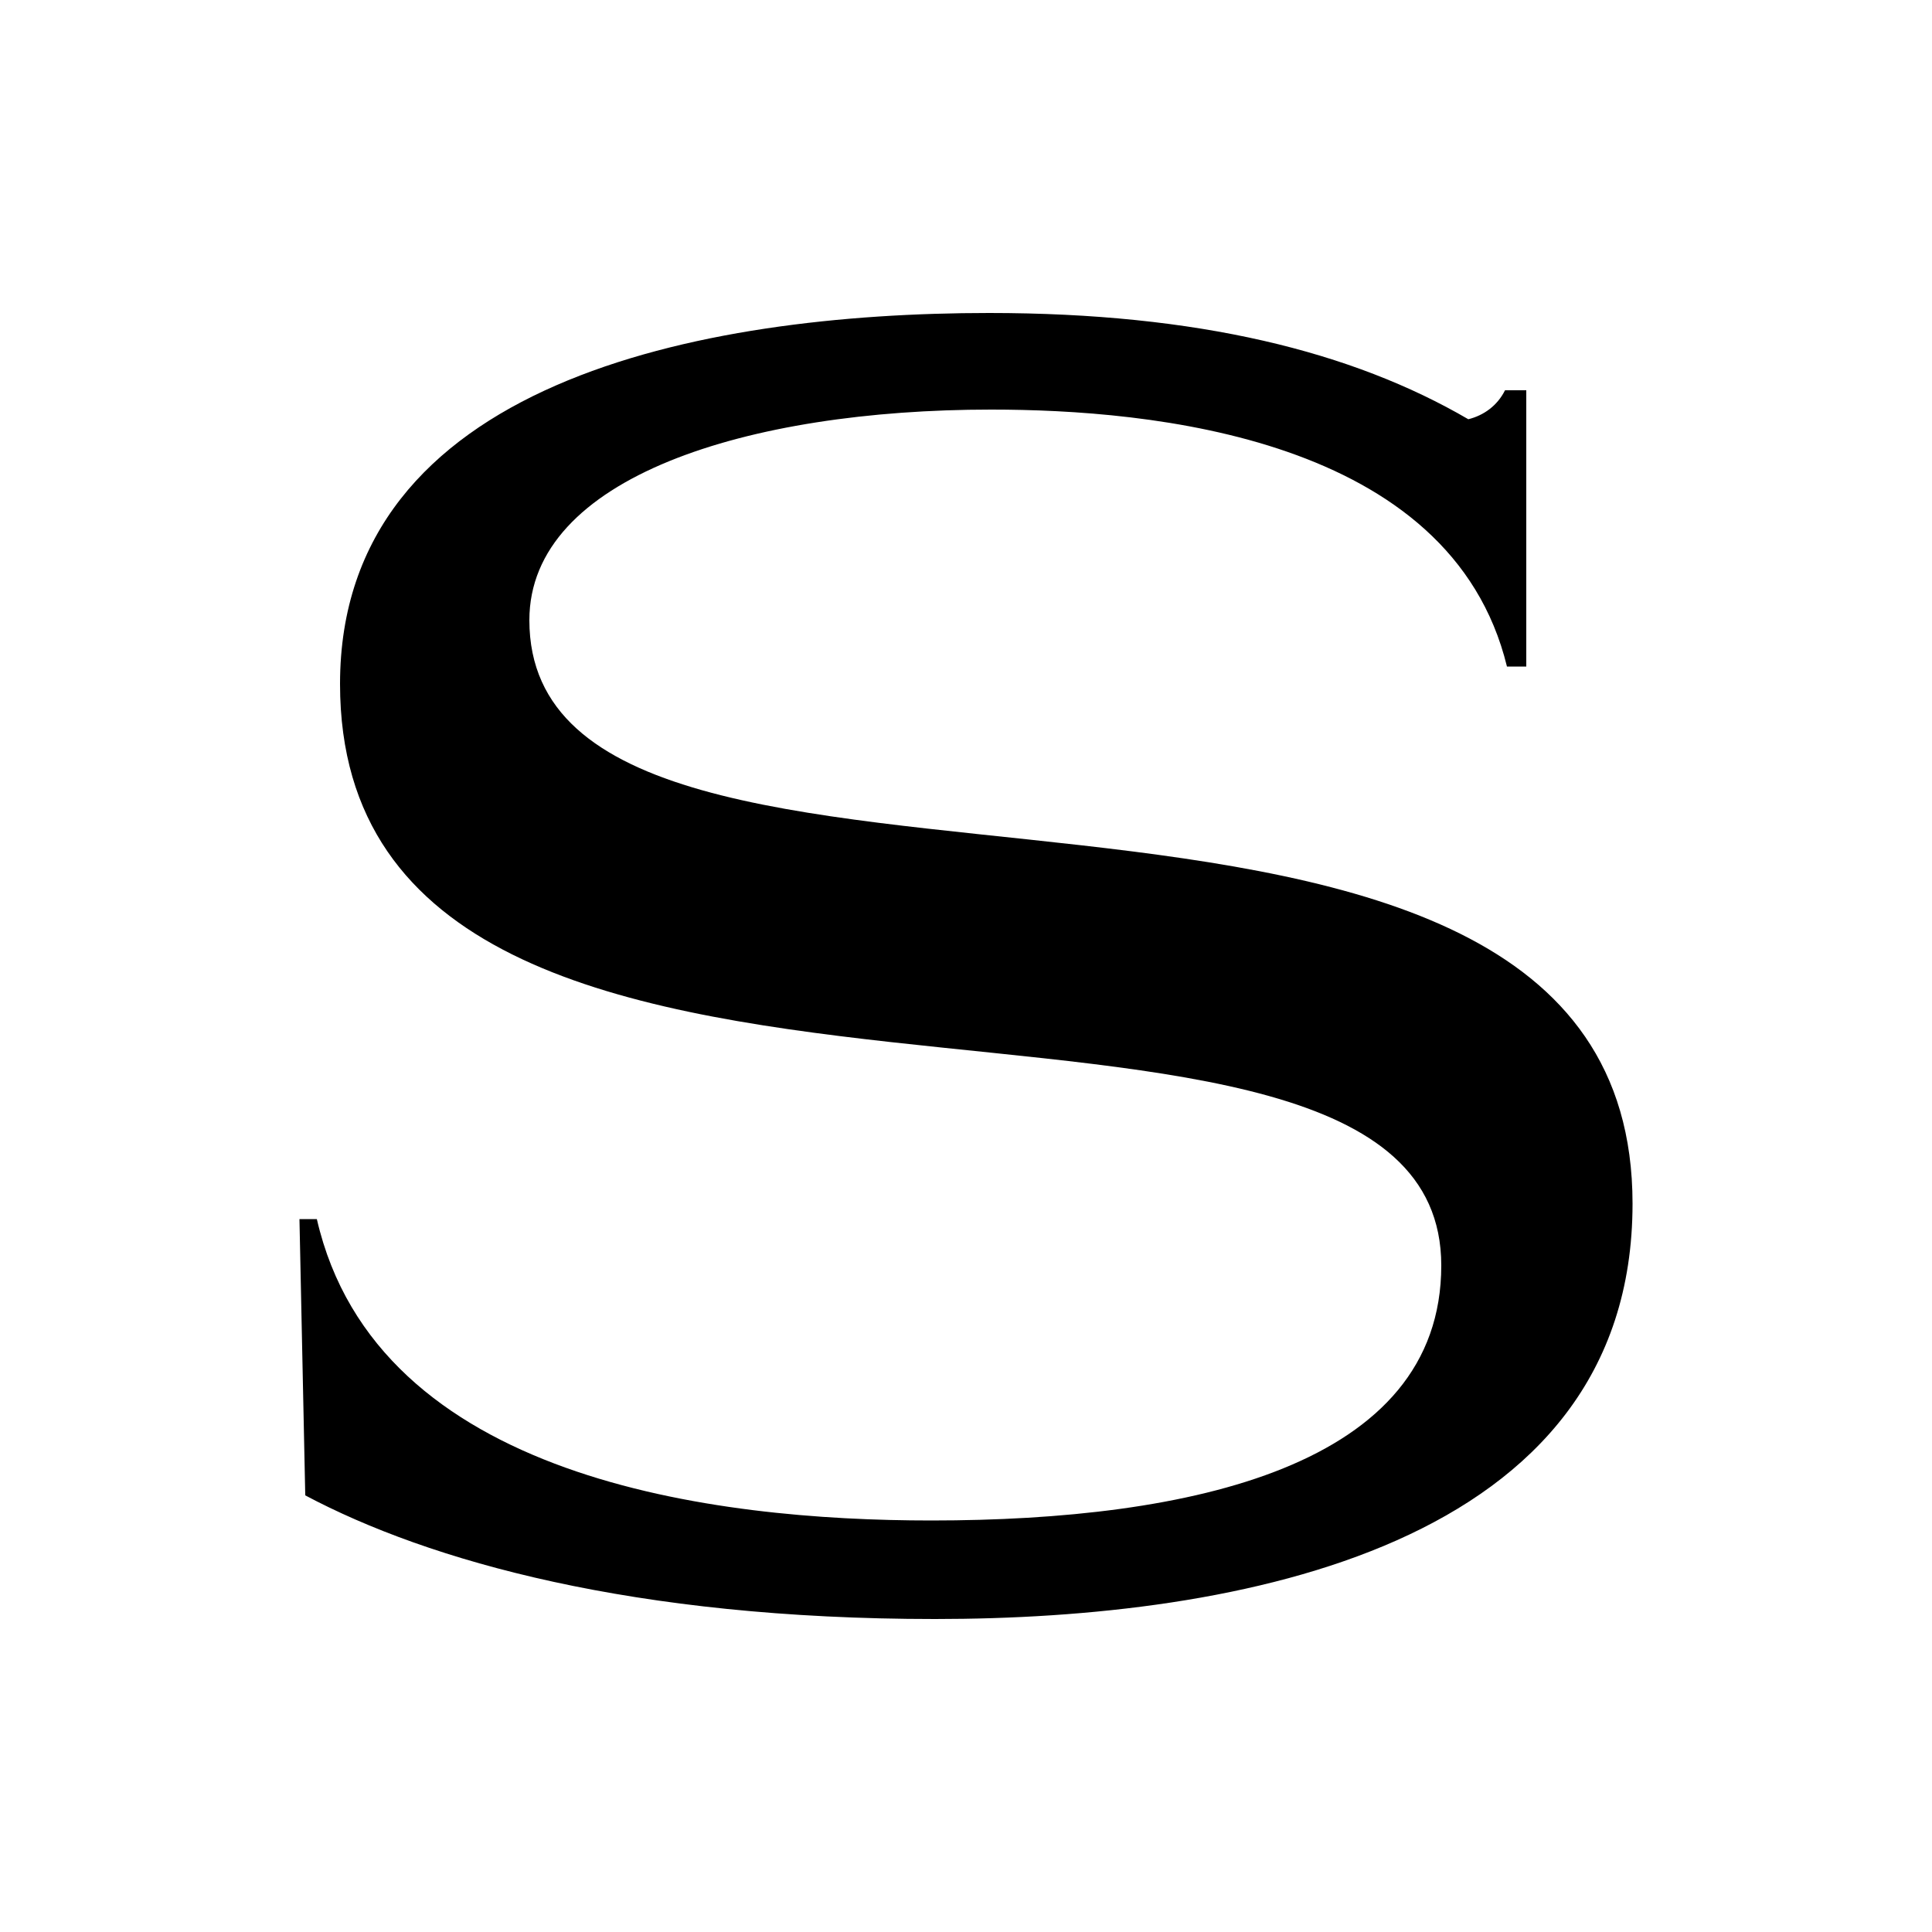<?xml version="1.0" encoding="utf-8"?>
<!-- Generator: Adobe Illustrator 27.0.0, SVG Export Plug-In . SVG Version: 6.00 Build 0)  -->
<svg version="1.2" baseProfile="tiny-ps" id="Layer_1"
	xmlns="http://www.w3.org/2000/svg"
	xmlns:xlink="http://www.w3.org/1999/xlink" viewBox="0 0 100 100" xml:space="preserve">
	<title>SnoreRx</title>
	<rect width="100" height="100" fill="#FFFFFF" />
	<path d="M15.5,63.1h0.9c3.1,13.5,20.6,15.6,31.8,15.6c13.4,0,26.4-2.8,26.4-13.2c0-19.1-57-1.7-57-30.1c0-15.6,18.6-19.2,33.6-19.2
	c10.8,0,18.8,2,24.8,5.5c0.8-0.2,1.5-0.7,1.9-1.5H79v14.3H78c-2.9-11.9-18.5-13.3-26.7-13.3c-12.6,0-23.9,3.5-23.9,10.9
	c0,19.1,57.1,1.9,57.1,30.2c0,17.8-20.5,21.5-36.1,21.5s-26.2-3-32.6-6.4L15.5,63.1z"/>
</svg>
